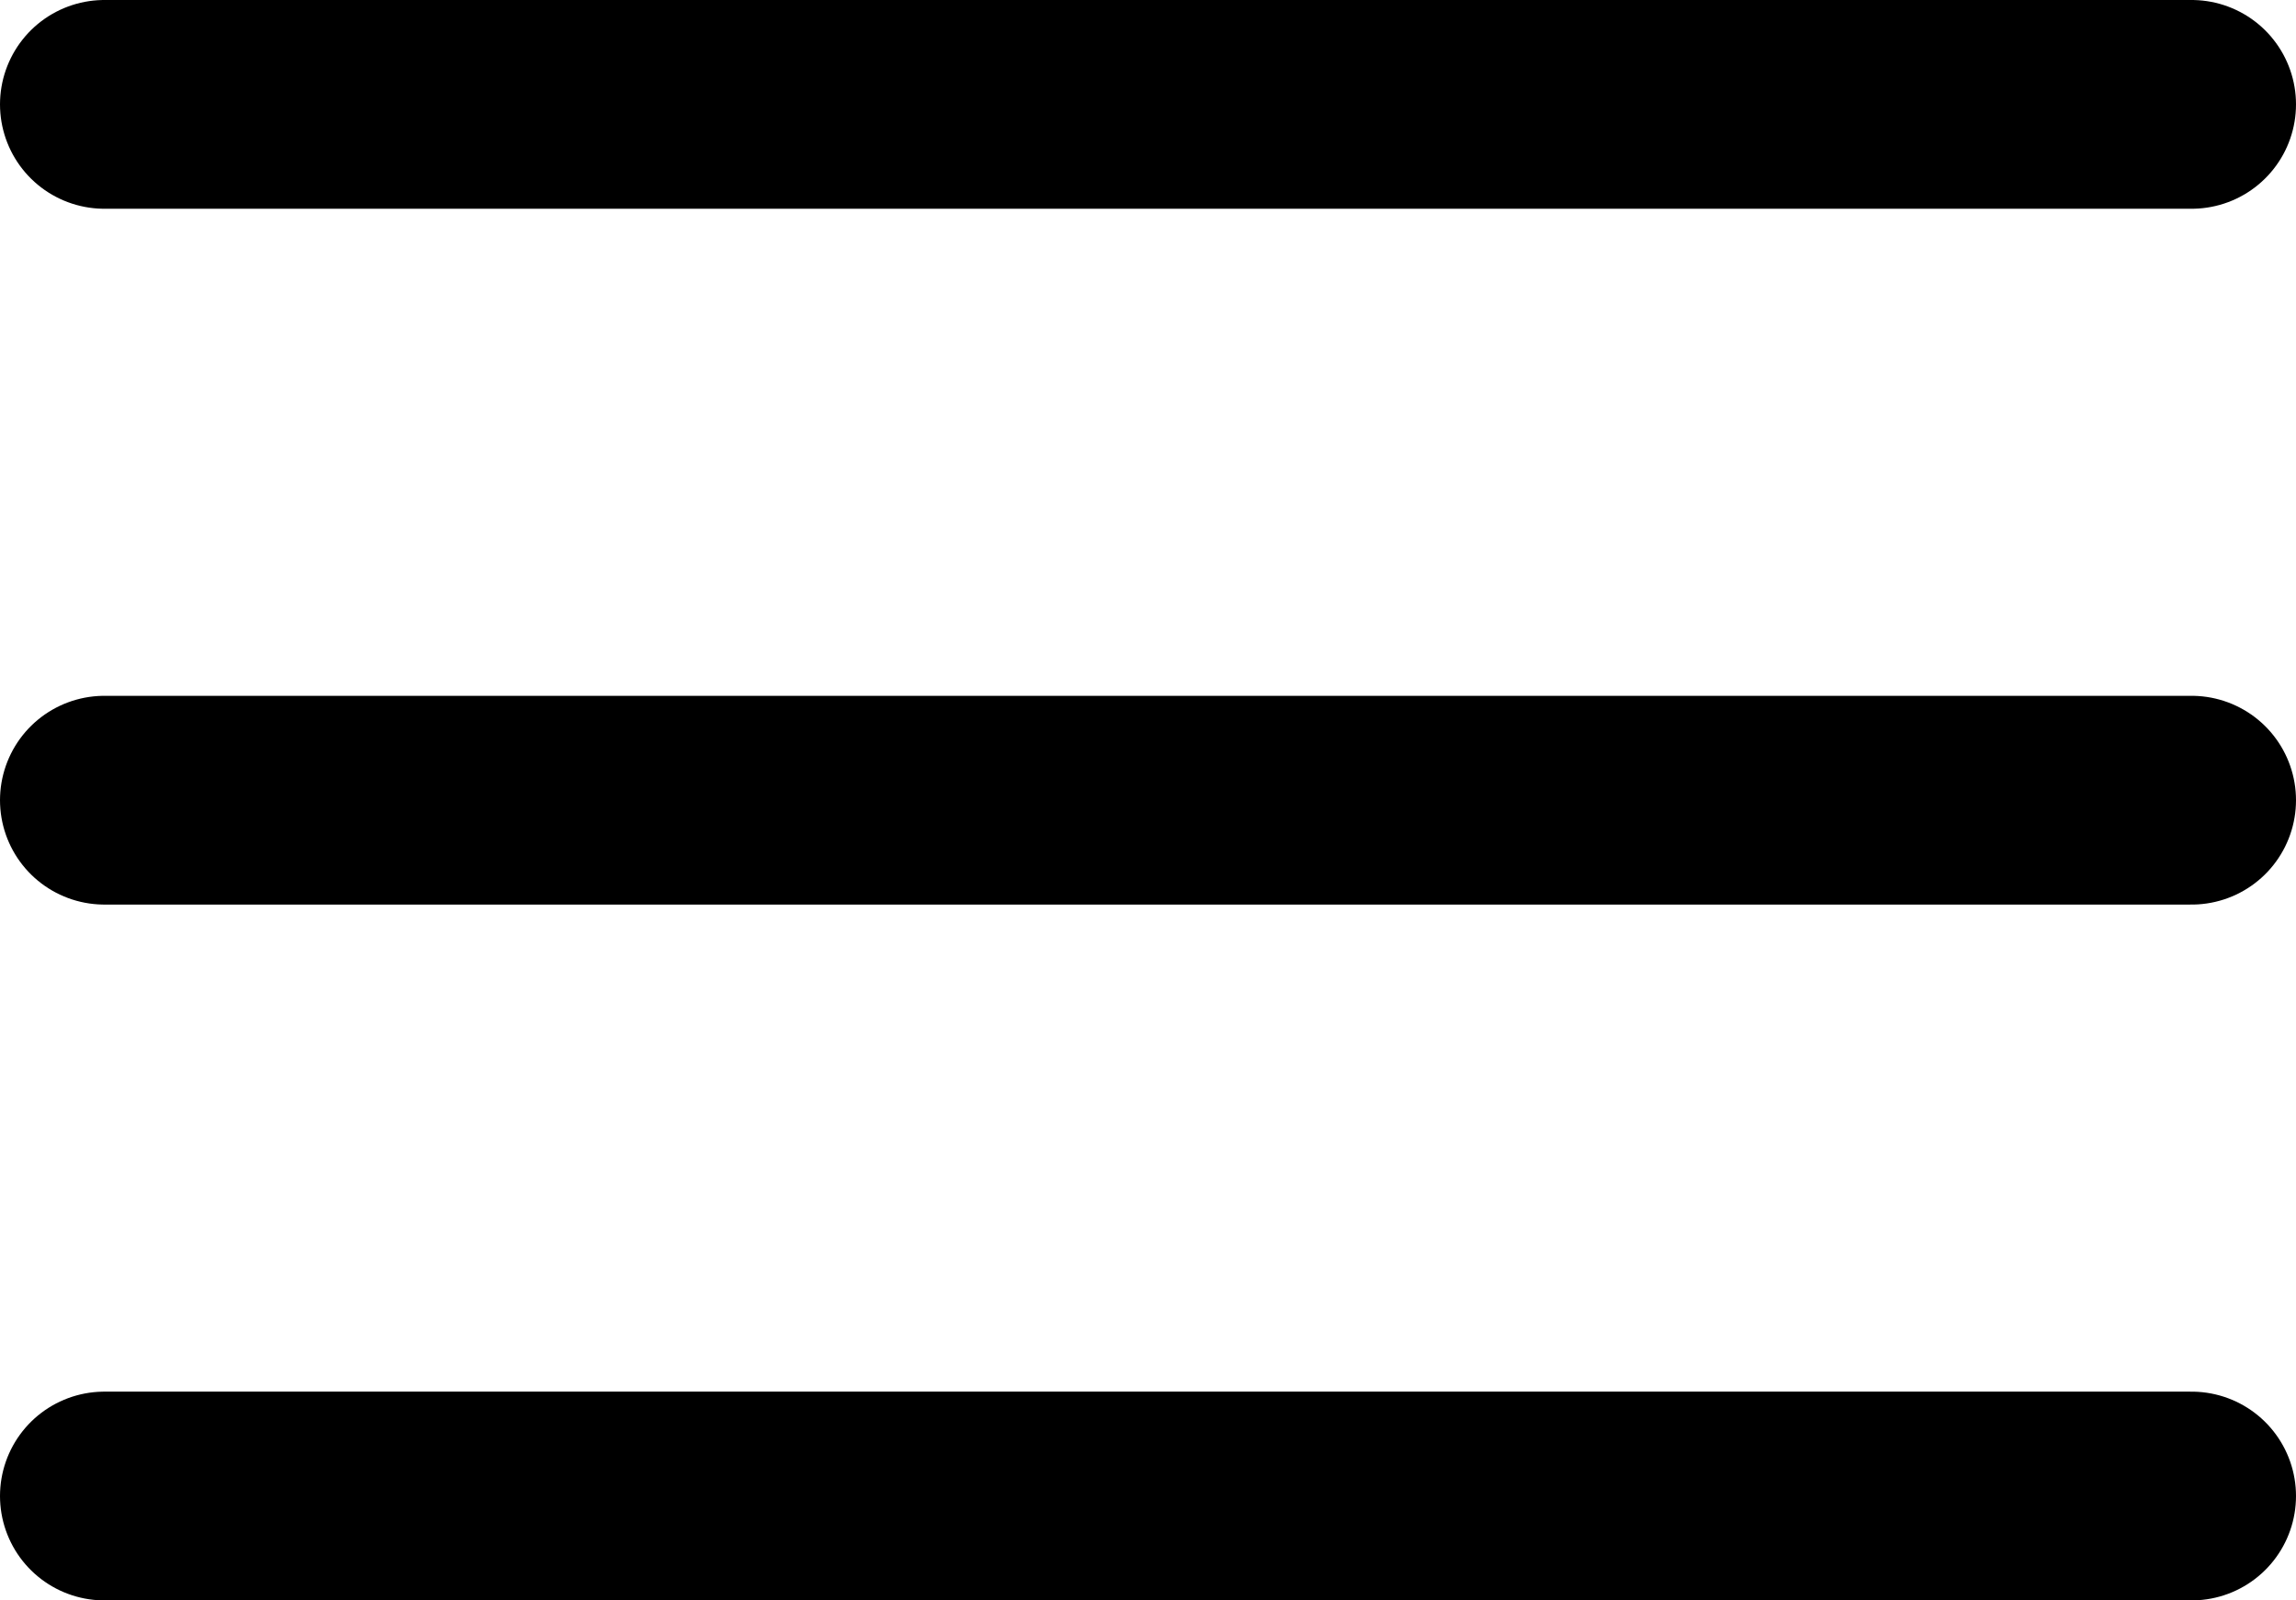 <svg xmlns="http://www.w3.org/2000/svg" width="33" height="23" viewBox="0 0 33 23">
  <g id="Group_3" data-name="Group 3" transform="translate(-1419 -110)">
    <line id="Line_1" data-name="Line 1" x2="30" transform="translate(1420.5 111.5)" fill="none" stroke="#000" stroke-linecap="round" stroke-width="3"/>
    <line id="Line_2" data-name="Line 2" x2="30" transform="translate(1420.5 121.5)" fill="none" stroke="#000" stroke-linecap="round" stroke-width="3"/>
    <line id="Line_3" data-name="Line 3" x2="30" transform="translate(1420.5 131.5)" fill="none" stroke="#000" stroke-linecap="round" stroke-width="3"/>
  </g>
</svg>
